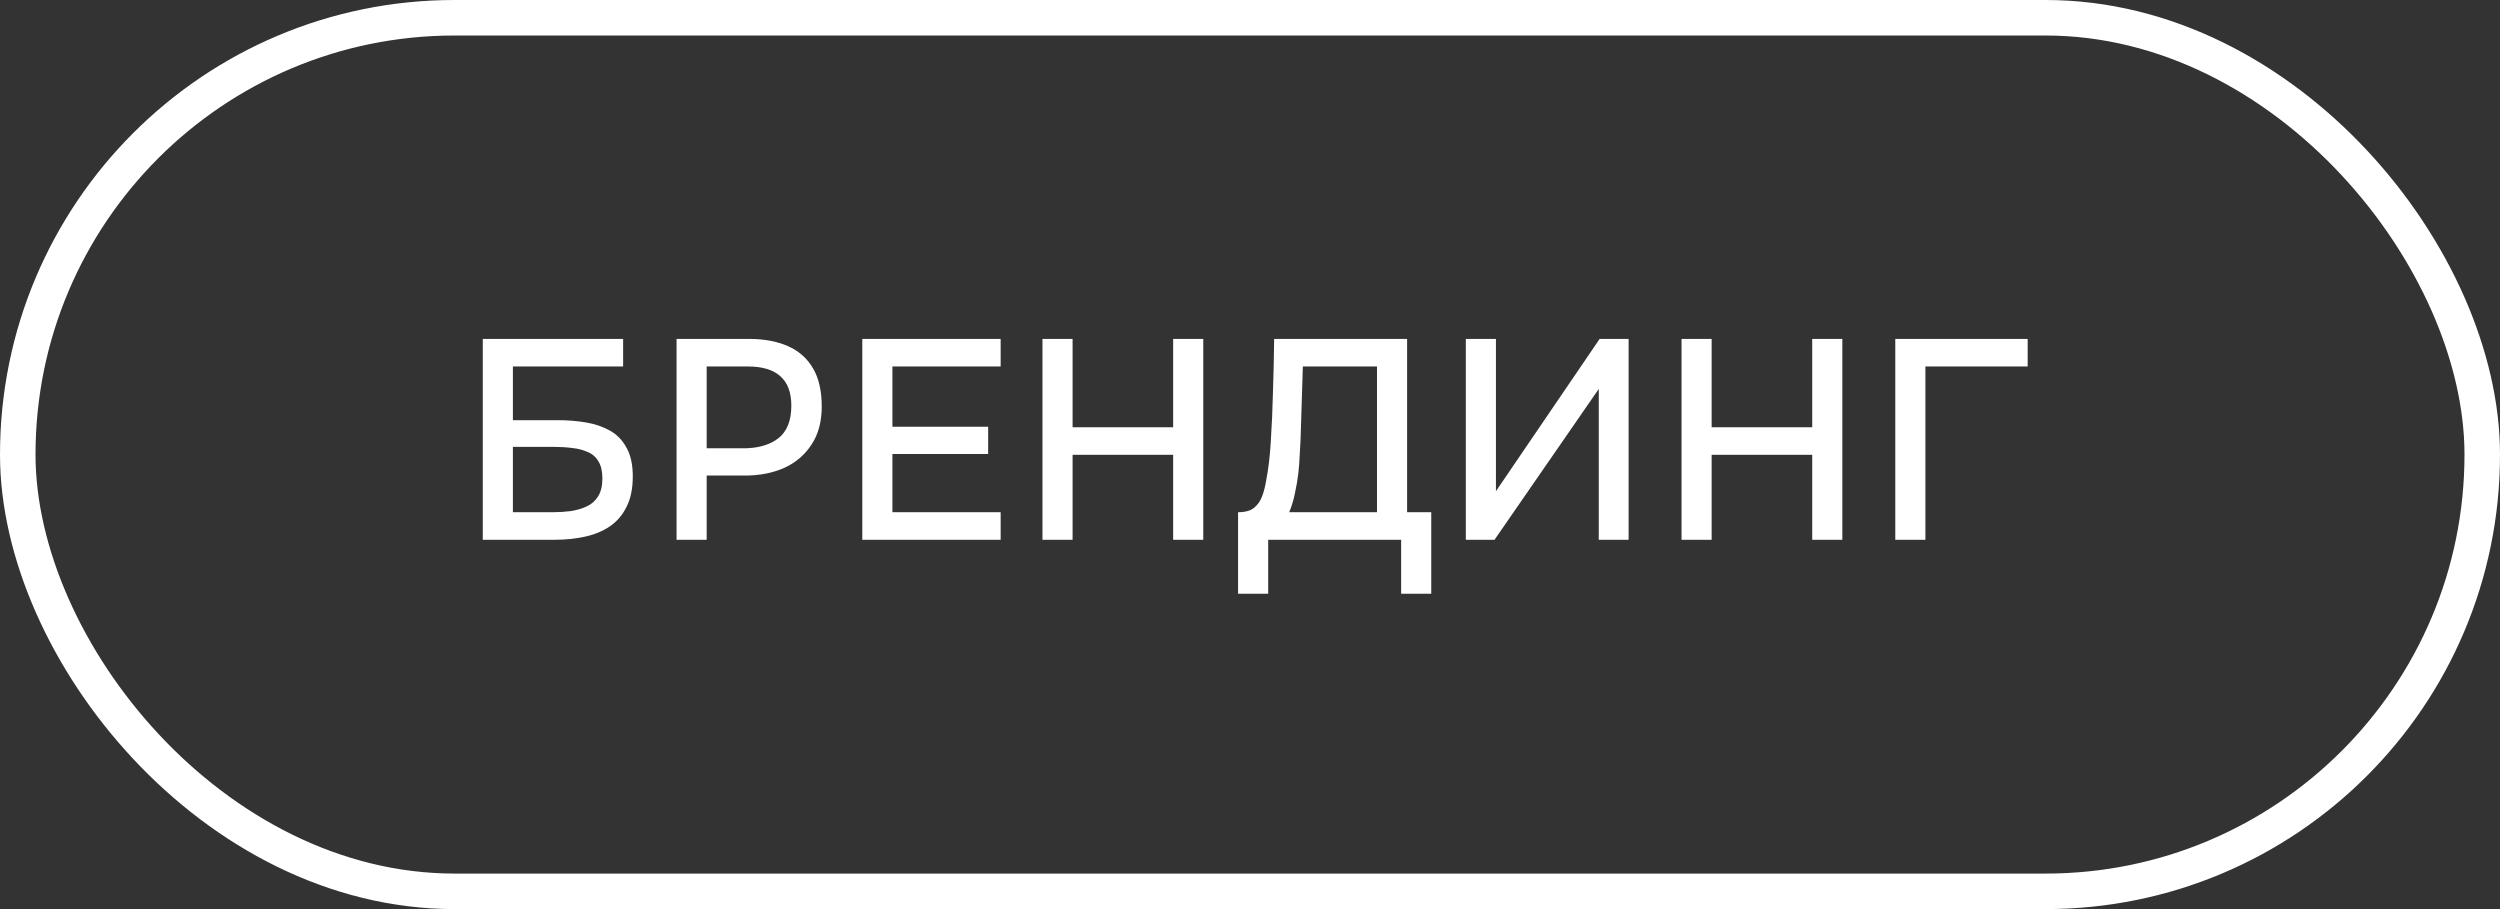 <?xml version="1.0" encoding="UTF-8"?> <svg xmlns="http://www.w3.org/2000/svg" width="88" height="32" viewBox="0 0 88 32" fill="none"><rect x="0" y="0" width="88" height="32" fill="#333333" stroke="none"/><rect x="0.625" y="0.625" width="86.75" height="30.75" rx="15.375" stroke="white" stroke-width="1.25"></rect><path d="M16.994 19V11.93H21.934V12.9H18.054V14.79H19.634C19.98 14.79 20.311 14.817 20.624 14.87C20.944 14.923 21.227 15.02 21.474 15.16C21.721 15.3 21.914 15.5 22.054 15.76C22.201 16.02 22.274 16.357 22.274 16.77C22.274 17.197 22.201 17.553 22.054 17.84C21.914 18.127 21.717 18.357 21.464 18.53C21.217 18.697 20.927 18.817 20.594 18.89C20.261 18.963 19.904 19 19.524 19H16.994ZM18.054 18.03H19.464C19.677 18.03 19.887 18.017 20.094 17.99C20.307 17.957 20.497 17.9 20.664 17.82C20.831 17.74 20.96 17.623 21.054 17.47C21.154 17.31 21.204 17.1 21.204 16.84C21.204 16.587 21.157 16.387 21.064 16.24C20.977 16.087 20.851 15.977 20.684 15.91C20.524 15.837 20.344 15.79 20.144 15.77C19.944 15.743 19.734 15.73 19.514 15.73H18.054V18.03ZM23.815 19V11.93H26.365C26.892 11.93 27.345 12.013 27.725 12.18C28.112 12.347 28.408 12.607 28.615 12.96C28.822 13.307 28.925 13.757 28.925 14.31C28.925 14.843 28.805 15.29 28.565 15.65C28.332 16.01 28.012 16.283 27.605 16.47C27.198 16.65 26.735 16.74 26.215 16.74H24.875V19H23.815ZM24.875 15.78H26.175C26.682 15.78 27.088 15.663 27.395 15.43C27.702 15.19 27.855 14.807 27.855 14.28C27.855 13.82 27.728 13.477 27.475 13.25C27.222 13.017 26.838 12.9 26.325 12.9H24.875V15.78ZM30.353 19V11.93H35.223V12.9H31.413V15.02H34.783V15.98H31.413V18.03H35.223V19H30.353ZM36.695 19V11.93H37.755V15.04H41.295V11.93H42.355V19H41.295V16.01H37.755V19H36.695ZM43.58 20.9V18.03C43.833 18.03 44.023 17.977 44.15 17.87C44.276 17.763 44.37 17.627 44.43 17.46C44.49 17.3 44.536 17.117 44.57 16.91C44.61 16.703 44.643 16.487 44.67 16.26C44.696 16.033 44.716 15.807 44.73 15.58C44.77 14.96 44.796 14.347 44.81 13.74C44.83 13.133 44.843 12.53 44.85 11.93H49.53V18.03H50.38V20.9H49.32V19H44.64V20.9H43.58ZM45.38 18.03H48.47V12.9H45.86L45.78 15.47C45.773 15.623 45.763 15.803 45.75 16.01C45.743 16.217 45.726 16.437 45.7 16.67C45.673 16.897 45.633 17.13 45.58 17.37C45.533 17.603 45.466 17.823 45.38 18.03ZM51.597 19V11.93H52.657V17.29L56.307 11.93H57.327V19H56.277V13.69L52.607 19H51.597ZM59.19 19V11.93H60.25V15.04H63.79V11.93H64.85V19H63.79V16.01H60.25V19H59.19ZM66.714 19V11.93H71.374V12.9H67.774V19H66.714Z" fill="white"></path></svg> 